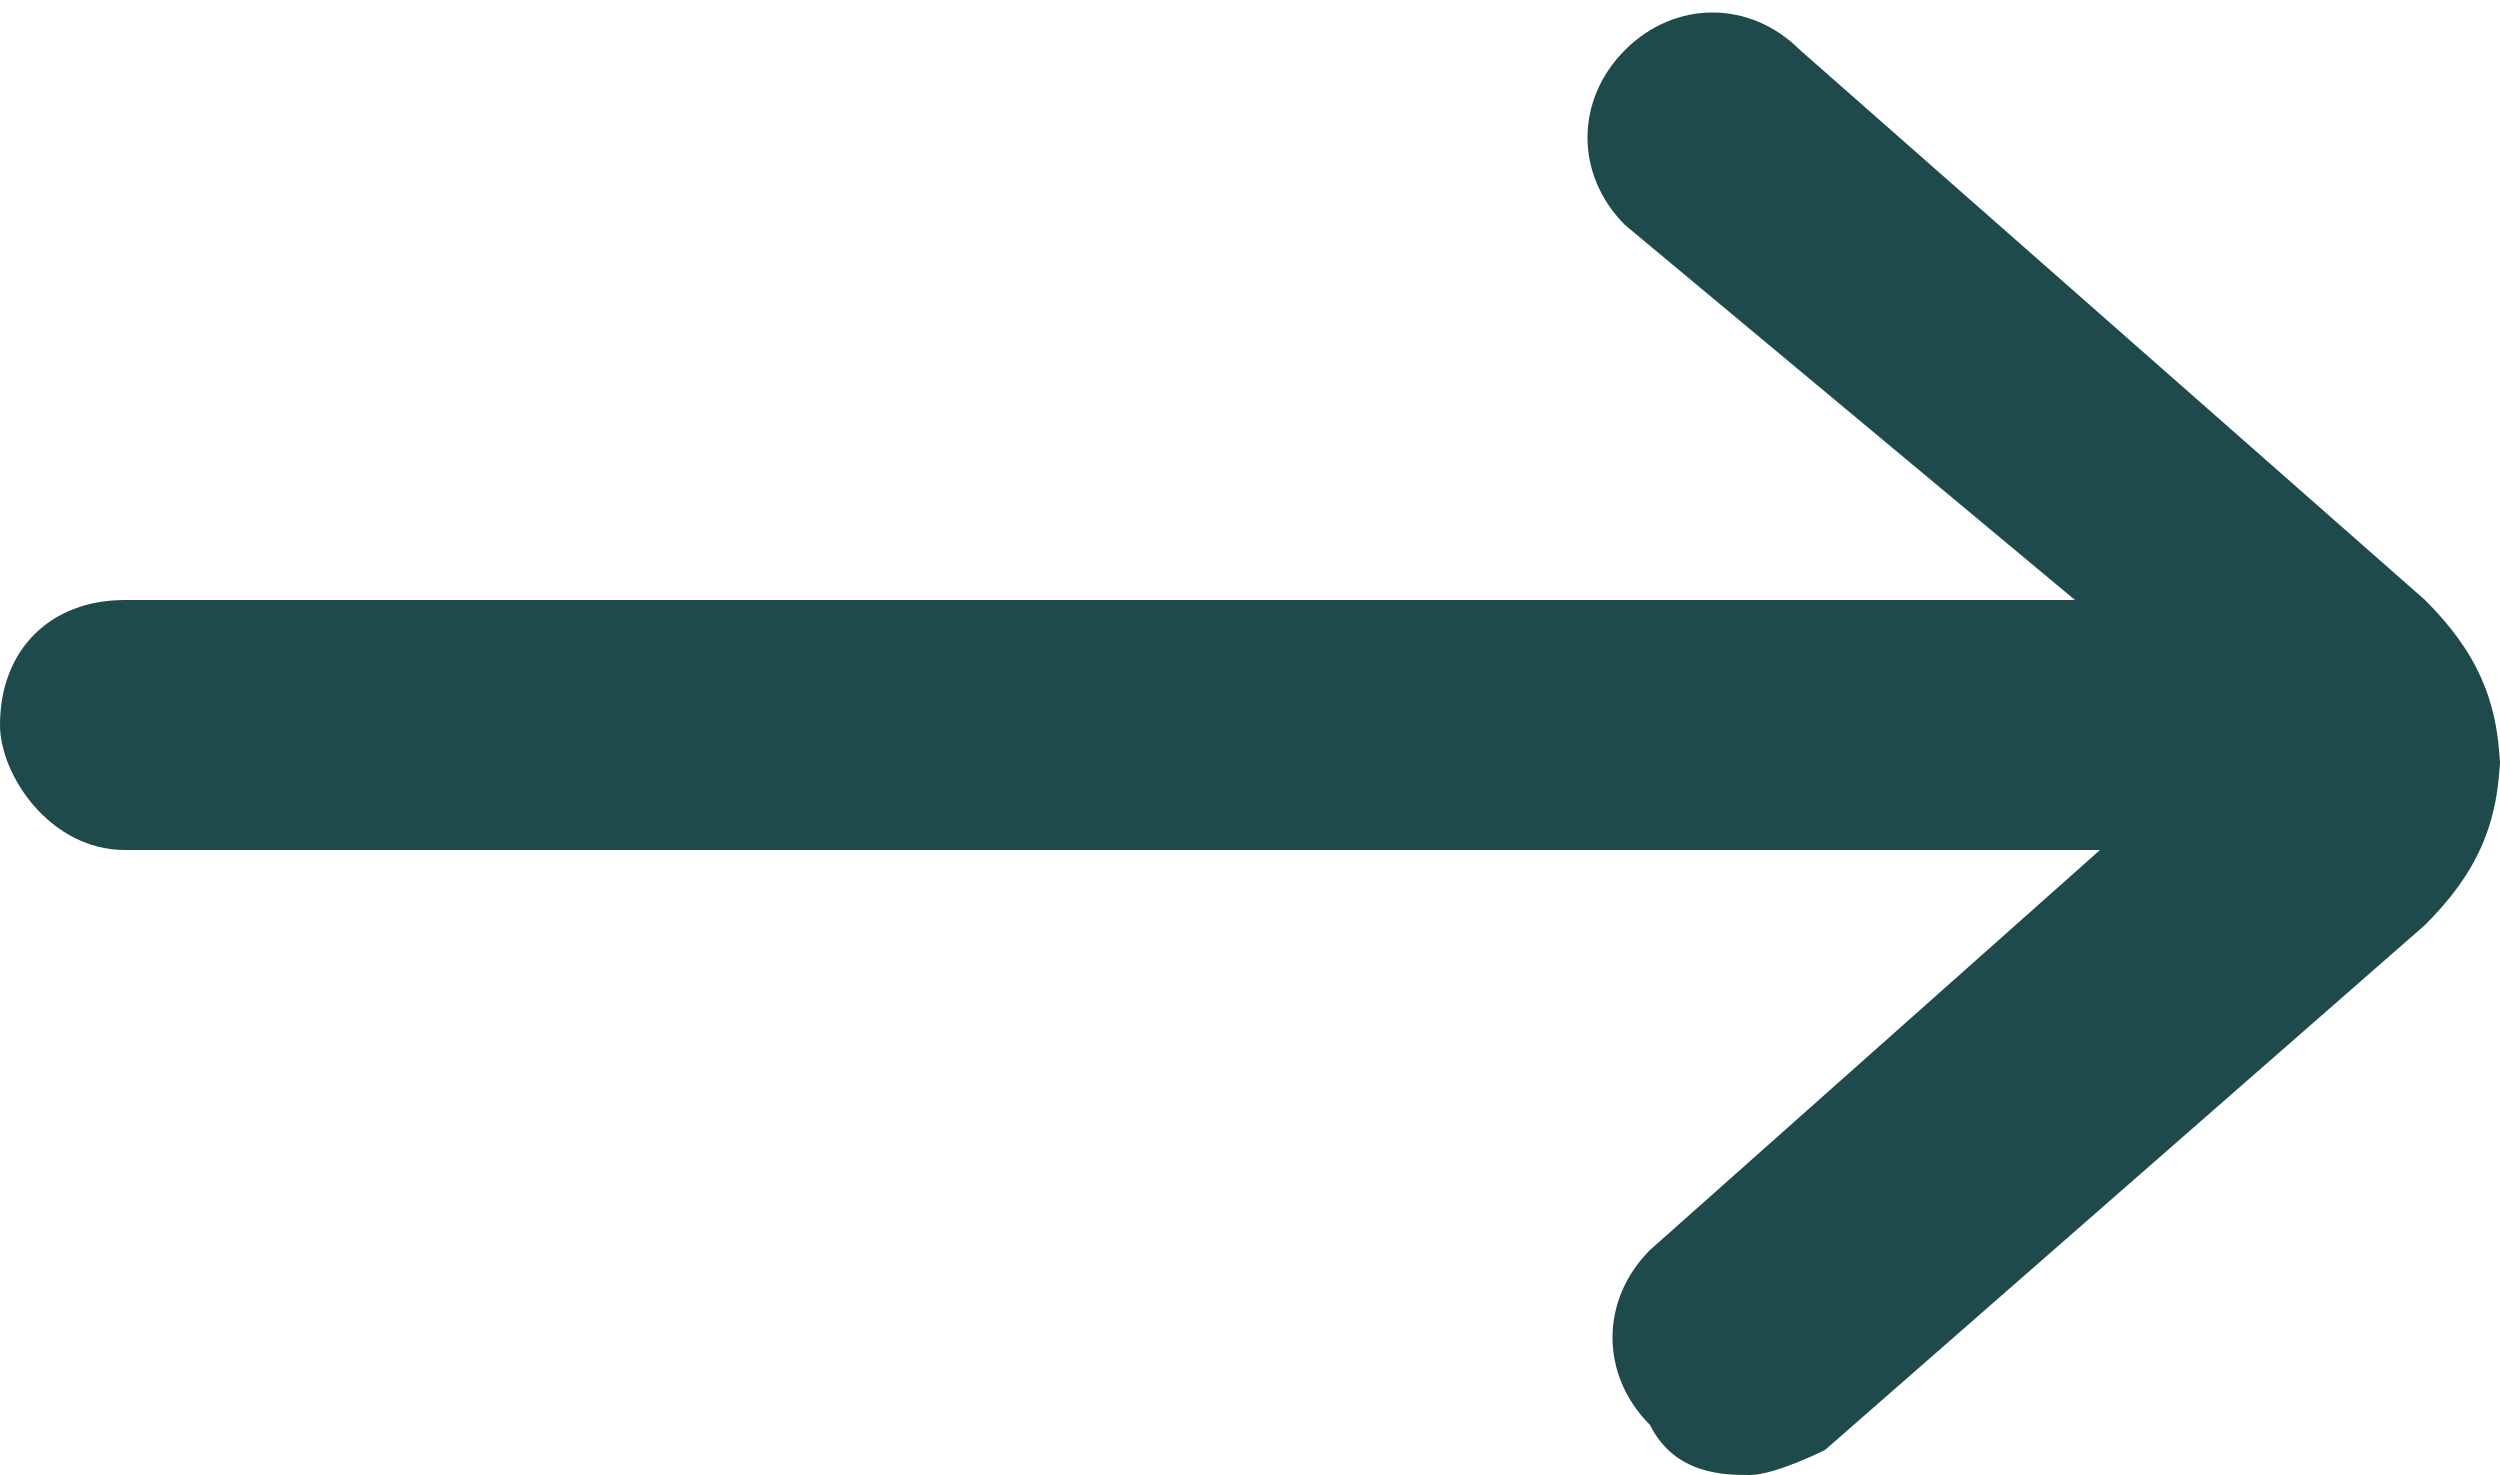 <?xml version="1.0" encoding="UTF-8"?>
<svg id="Layer_2" xmlns="http://www.w3.org/2000/svg" viewBox="0 0 10 5.9">
  <defs>
    <style>
      .cls-1 {
        fill: #1e4a4b;
      }
    </style>
  </defs>
  <g id="Layer_1-2" data-name="Layer_1">
    <path class="cls-1" d="M10,3c0,.3-.1.5-.3.7l-2.4,2.1c0,0-.2.1-.3.1s-.3,0-.4-.2c-.2-.2-.2-.5,0-.7l1.8-1.6H.5c-.3,0-.5-.3-.5-.5,0-.3.2-.5.5-.5h7.8s-1.8-1.5-1.8-1.5c-.2-.2-.2-.5,0-.7.2-.2.5-.2.7,0l2.5,2.2c.2.2.3.4.3.7Z"/>
  </g>
</svg>